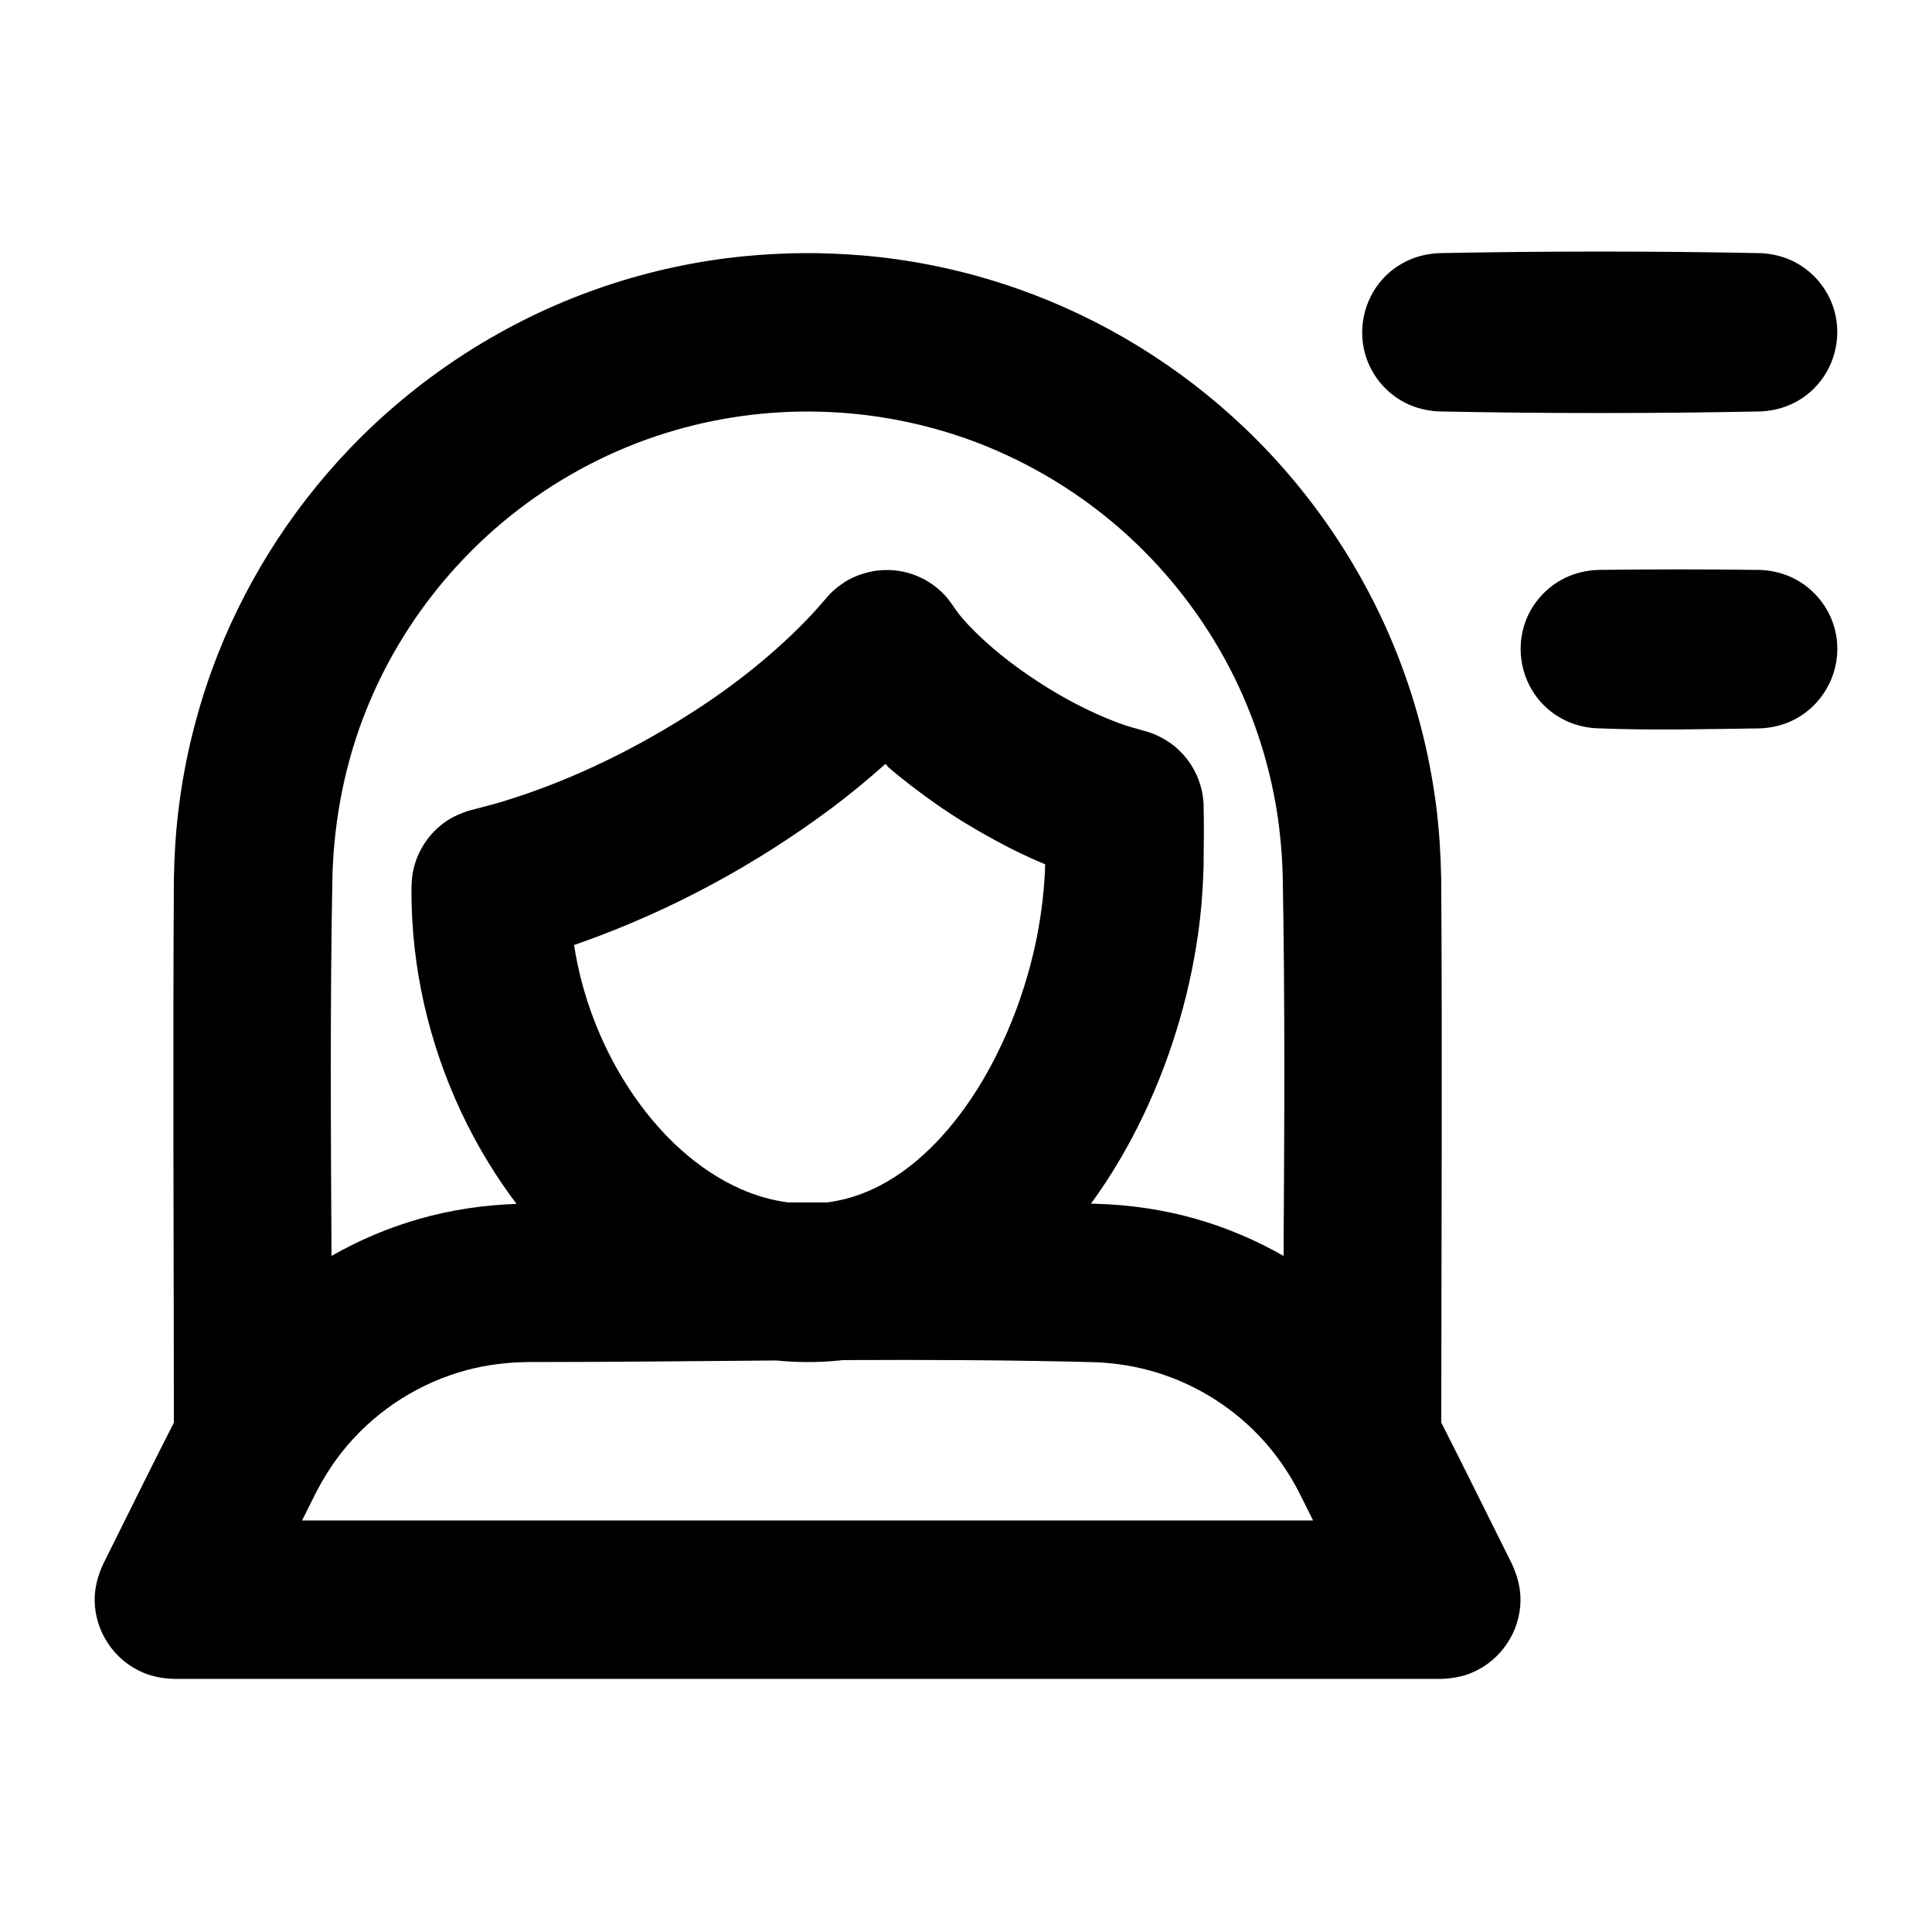 <?xml version="1.0" encoding="UTF-8"?>
<!-- Uploaded to: SVG Repo, www.svgrepo.com, Generator: SVG Repo Mixer Tools -->
<svg fill="#000000" width="800px" height="800px" version="1.1" viewBox="144 144 512 512" xmlns="http://www.w3.org/2000/svg">
 <g>
  <path d="m610.76 211.09c3.086 0.191 6.059 0.902 8.812 2.332 2.473 1.281 4.672 3.043 6.465 5.184 1.605 1.934 2.863 4.137 3.695 6.488 2.531 7.199 0.867 15.406-4.25 21.055-1.477 1.656-3.25 3.062-5.172 4.156-2.957 1.68-6.191 2.539-9.551 2.727-28.543 0.57-57.086 0.57-85.629 0-3.086-0.188-6.059-0.902-8.812-2.328-2.477-1.281-4.691-3.043-6.465-5.184-1.609-1.934-2.863-4.137-3.695-6.488-2.531-7.199-0.871-15.406 4.231-21.055 1.496-1.66 3.25-3.066 5.191-4.156 2.938-1.68 6.188-2.539 9.551-2.731 28.543-0.566 57.086-0.566 85.629 0z"/>
  <path d="m610.52 295.04c2.957 0.125 5.84 0.797 8.516 2.078 2.477 1.195 4.711 2.875 6.543 4.934 1.699 1.887 3.047 4.113 3.973 6.484 0.754 2.016 1.219 4.156 1.328 6.32 0.461 8.188-4.047 16.059-11.305 19.816-2.828 1.469-5.894 2.203-9.055 2.352-14.574 0.188-29.188 0.586-43.746-0.043-3.16-0.211-6.207-1.051-8.98-2.582-1.902-1.051-3.621-2.371-5.098-3.945-5.488-5.797-7.203-14.445-4.359-21.918 0.906-2.371 2.254-4.598 3.953-6.484 1.828-2.059 4.066-3.738 6.539-4.934 2.68-1.281 5.562-1.953 8.535-2.078 14.375-0.191 28.766-0.191 43.156 0z"/>
  <path d="m190.08 521.02c-0.02-48.074-0.293-96.125 0-144.18 0.125-6.422 0.523-12.824 1.344-19.207 1.574-12.406 4.555-24.625 8.836-36.379 7.914-21.602 20.32-41.48 36.191-58.129 17.719-18.578 39.695-33.039 63.816-41.855 11.754-4.305 23.973-7.285 36.379-8.859 5.668-0.715 11.336-1.113 17.047-1.281 2.16-0.043 4.324-0.062 6.484-0.043 5.711 0.105 11.422 0.422 17.09 1.07 12.445 1.43 24.727 4.242 36.547 8.418 22.355 7.852 42.926 20.531 60.059 36.863 18.598 17.738 33.039 39.695 41.879 63.816 4.301 11.754 7.262 23.973 8.855 36.379 0.801 6.383 1.199 12.785 1.324 19.207 0.316 48.051 0.043 96.102 0.02 144.15 6.34 12.469 12.512 25.023 18.77 37.555 1.383 3.043 2.246 6.152 2.223 9.512-0.039 8.352-5.246 16.078-12.992 19.27-2.582 1.07-5.227 1.488-8 1.594h-335.87c-2.769-0.105-5.418-0.523-8-1.594-7.746-3.191-12.949-10.918-12.992-19.27-0.02-3.359 0.84-6.469 2.227-9.512 6.254-12.512 12.406-25.086 18.766-37.531zm159.69-16.48c-21.918 0.168-43.812 0.418-65.707 0.418-5.562 0.043-11.062 0.715-16.414 2.144-12.199 3.273-23.301 10.262-31.512 19.855-3.379 3.949-6.191 8.273-8.543 12.891l-3.547 7.094h267.94c-1.531-3.062-3.023-6.129-4.617-9.152-2.328-4.156-5.016-8.082-8.188-11.648-7.66-8.629-17.676-15.074-28.715-18.434-5.25-1.613-10.664-2.477-16.164-2.707-22.316-0.586-44.652-0.672-66.965-0.566-0.441 0.062-0.883 0.105-1.301 0.148-5.418 0.523-10.875 0.504-16.27-0.043zm134.39-27.711c0.211-33.691 0.398-67.383-0.23-101.07-0.191-5.879-0.715-11.715-1.66-17.508-1.953-11.715-5.562-23.133-10.707-33.84-7.031-14.57-16.898-27.75-28.863-38.648-11.629-10.559-25.23-18.934-39.945-24.539-13.227-5.016-27.312-7.766-41.48-8.121-13.773-0.359-27.562 1.531-40.727 5.625-14.086 4.367-27.375 11.273-39.086 20.258-17.695 13.559-31.676 31.781-40.094 52.414-5.773 14.129-8.777 29.141-9.258 44.359-0.652 33.691-0.441 67.383-0.254 101.07 7.285-4.156 15.074-7.473 23.156-9.781 8.457-2.434 17.129-3.695 25.883-4.008-4.219-5.562-8-11.484-11.293-17.613-9.555-17.781-15.262-37.68-16.355-57.832-0.105-1.996-0.168-3.926-0.188-5.898-0.023-2.082-0.043-4.16 0.293-6.215 0.988-5.773 4.43-10.98 9.363-14.148 1.656-1.051 3.422-1.805 5.269-2.414 2.832-0.777 5.688-1.469 8.523-2.289 15.09-4.535 29.555-11.105 43.137-19.062 11.398-6.672 22.293-14.379 32.012-23.34 2.836-2.606 5.586-5.312 8.188-8.168 1.344-1.469 2.625-3.023 3.969-4.512 0.84-0.84 0.84-0.84 1.723-1.617 0.941-0.734 1.867-1.43 2.894-2.035 2.438-1.406 5.039-2.227 7.789-2.668 1.176-0.125 2.328-0.188 3.527-0.168 1.574 0.086 3.125 0.273 4.66 0.691 3.82 1.008 7.305 3.109 9.992 6.004 1.426 1.555 2.496 3.359 3.777 5.039 0.734 0.902 1.492 1.766 2.266 2.625 5.523 5.836 11.863 10.812 18.559 15.176 6.695 4.367 13.77 8.105 21.246 10.938 2.621 0.988 5.309 1.68 7.996 2.438 1.09 0.375 1.09 0.375 2.164 0.816 1.762 0.82 3.418 1.785 4.93 3.023 3.277 2.707 5.691 6.402 6.844 10.496 0.441 1.492 0.652 3 0.777 4.555 0.148 5.625 0.062 11.273 0 16.922-0.145 4.617-0.418 9.191-0.945 13.789-2.098 18.012-7.242 35.73-15.051 52.102-3.863 8.082-8.48 15.977-13.832 23.305l0.797 0.02c9.195 0.23 18.262 1.512 27.102 4.051 8.082 2.309 15.848 5.625 23.133 9.781zm-121.04-14.168c1.637-0.211 3.273-0.523 4.891-0.926 12.551-3.211 22.773-12.301 30.395-22.418 1.637-2.16 3.148-4.387 4.598-6.676 1.848-2.961 3.57-6.023 5.121-9.152 1.934-3.84 3.652-7.809 5.164-11.859 1.996-5.394 3.652-10.918 4.914-16.543 1.488-6.676 2.371-13.414 2.727-20.258l0.043-1.785c-1.887-0.773-1.867-0.797-3.734-1.613-2.75-1.281-2.731-1.262-5.461-2.606-5.371-2.769-10.621-5.75-15.699-9.047-4.957-3.231-9.68-6.738-14.254-10.434-0.734-0.629-1.469-1.238-2.207-1.848-0.816-0.691-0.734-1.277-1.152-0.879-2.203 1.949-4.43 3.859-6.676 5.731-2.289 1.867-4.598 3.695-6.949 5.477-20.32 15.219-42.844 27.418-66.773 35.941l-1.934 0.672c1.871 12.133 6.129 23.949 12.363 34.508 4.41 7.434 9.848 14.316 16.312 20.047 4.66 4.137 9.91 7.664 15.617 10.16 3.988 1.746 8.188 2.961 12.512 3.508h10.184z" fill-rule="evenodd"/>
 </g>
</svg>